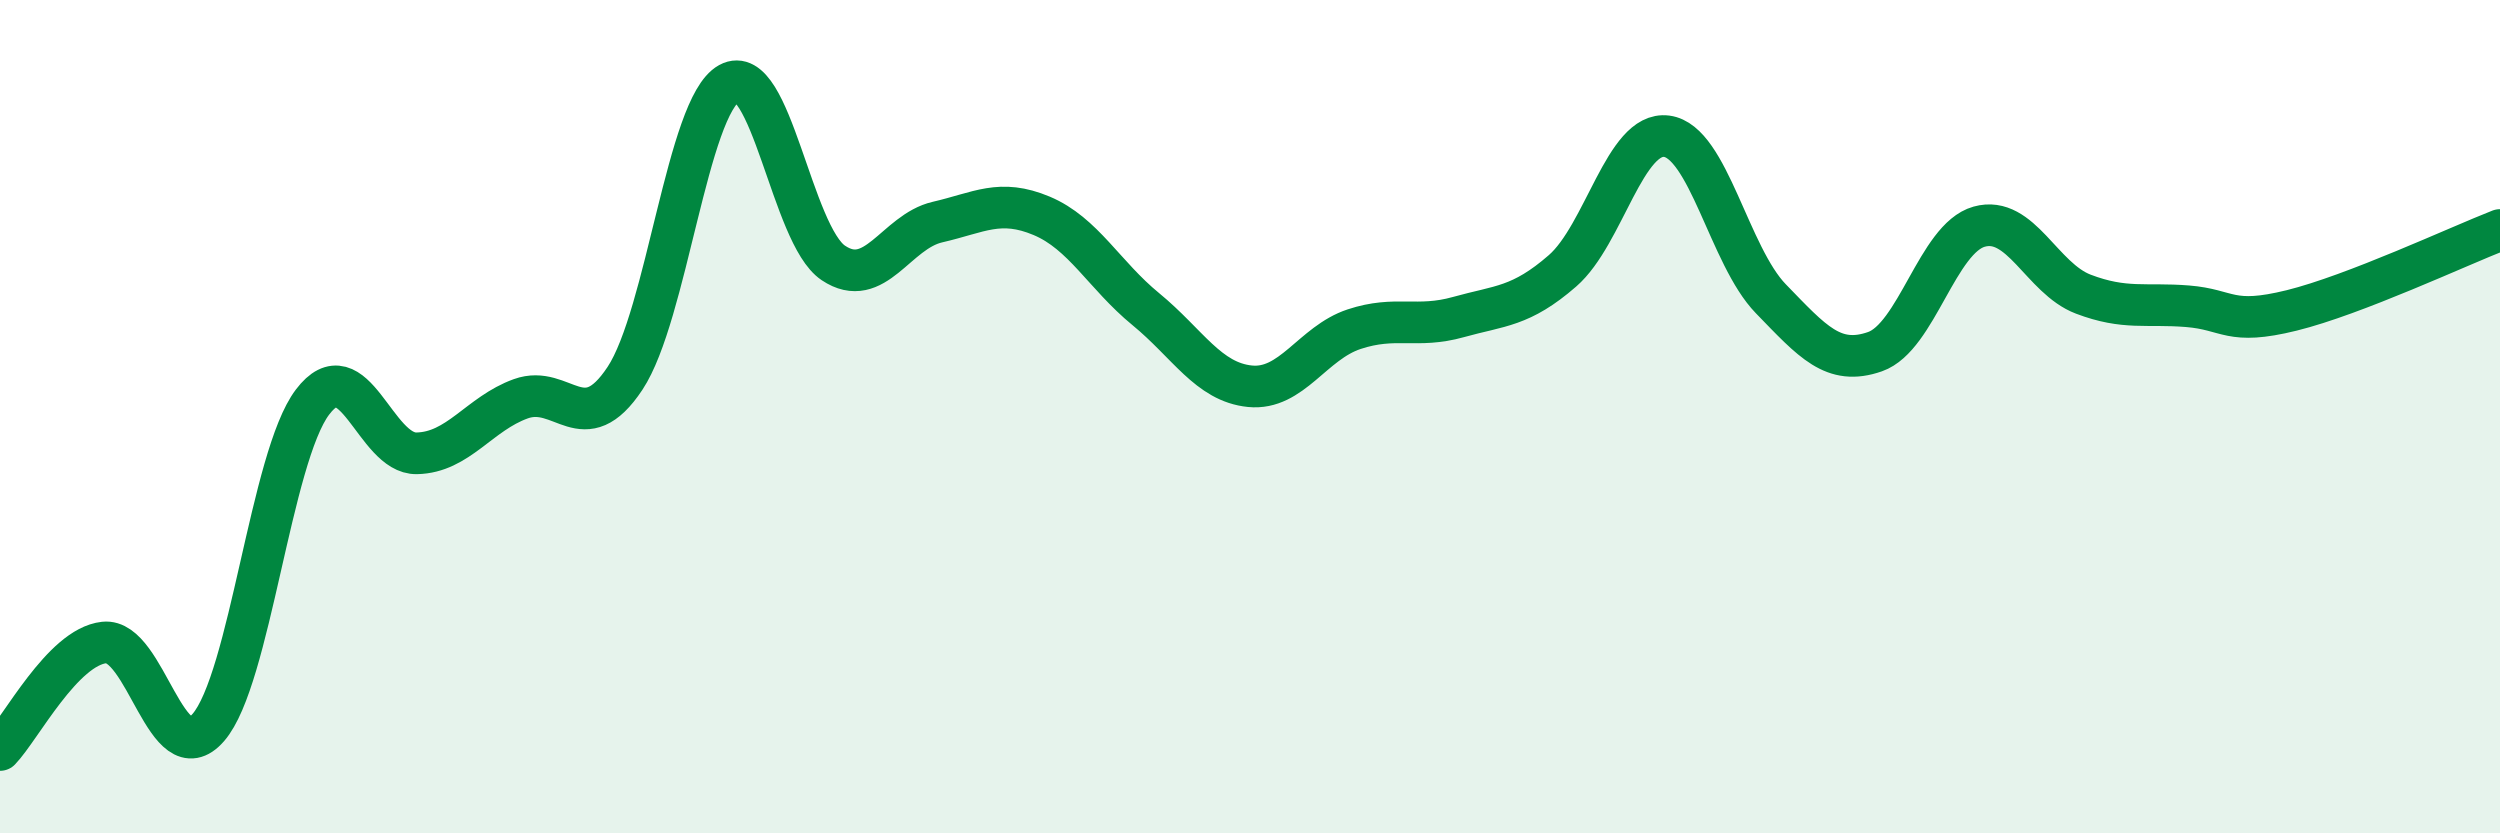 
    <svg width="60" height="20" viewBox="0 0 60 20" xmlns="http://www.w3.org/2000/svg">
      <path
        d="M 0,18 C 0.5,17.48 1.5,15.53 2.5,15.42 C 3.5,15.31 4,18.61 5,17.46 C 6,16.31 6.5,10.97 7.5,9.65 C 8.5,8.33 9,10.9 10,10.88 C 11,10.86 11.5,9.93 12.5,9.57 C 13.5,9.21 14,10.59 15,9.08 C 16,7.57 16.5,2.55 17.5,2 C 18.5,1.45 19,5.64 20,6.31 C 21,6.98 21.5,5.56 22.5,5.33 C 23.5,5.1 24,4.76 25,5.18 C 26,5.6 26.5,6.6 27.5,7.42 C 28.5,8.24 29,9.17 30,9.27 C 31,9.37 31.5,8.23 32.5,7.9 C 33.5,7.57 34,7.89 35,7.61 C 36,7.33 36.5,7.37 37.5,6.5 C 38.5,5.63 39,3.14 40,3.27 C 41,3.4 41.5,6.14 42.5,7.17 C 43.5,8.2 44,8.79 45,8.44 C 46,8.09 46.5,5.72 47.5,5.44 C 48.5,5.16 49,6.68 50,7.06 C 51,7.44 51.5,7.27 52.5,7.35 C 53.5,7.43 53.5,7.82 55,7.45 C 56.5,7.08 59,5.91 60,5.52L60 20L0 20Z"
        fill="#008740"
        opacity="0.1"
        stroke-linecap="round"
        stroke-linejoin="round"
      />
      <path
        d="M 0,18 C 0.5,17.48 1.5,15.53 2.5,15.42 C 3.5,15.31 4,18.61 5,17.46 C 6,16.31 6.5,10.97 7.5,9.65 C 8.5,8.33 9,10.9 10,10.88 C 11,10.86 11.5,9.93 12.5,9.57 C 13.5,9.21 14,10.59 15,9.08 C 16,7.57 16.5,2.55 17.5,2 C 18.5,1.45 19,5.64 20,6.31 C 21,6.98 21.5,5.56 22.5,5.33 C 23.5,5.1 24,4.76 25,5.18 C 26,5.6 26.5,6.6 27.5,7.42 C 28.5,8.24 29,9.17 30,9.27 C 31,9.37 31.5,8.23 32.5,7.9 C 33.5,7.57 34,7.89 35,7.61 C 36,7.33 36.5,7.37 37.5,6.5 C 38.5,5.63 39,3.14 40,3.27 C 41,3.4 41.5,6.14 42.5,7.17 C 43.5,8.2 44,8.79 45,8.44 C 46,8.09 46.5,5.72 47.5,5.44 C 48.5,5.16 49,6.68 50,7.06 C 51,7.44 51.5,7.27 52.5,7.35 C 53.5,7.43 53.5,7.82 55,7.45 C 56.5,7.08 59,5.91 60,5.52"
        stroke="#008740"
        stroke-width="1"
        fill="none"
        stroke-linecap="round"
        stroke-linejoin="round"
      />
    </svg>
  